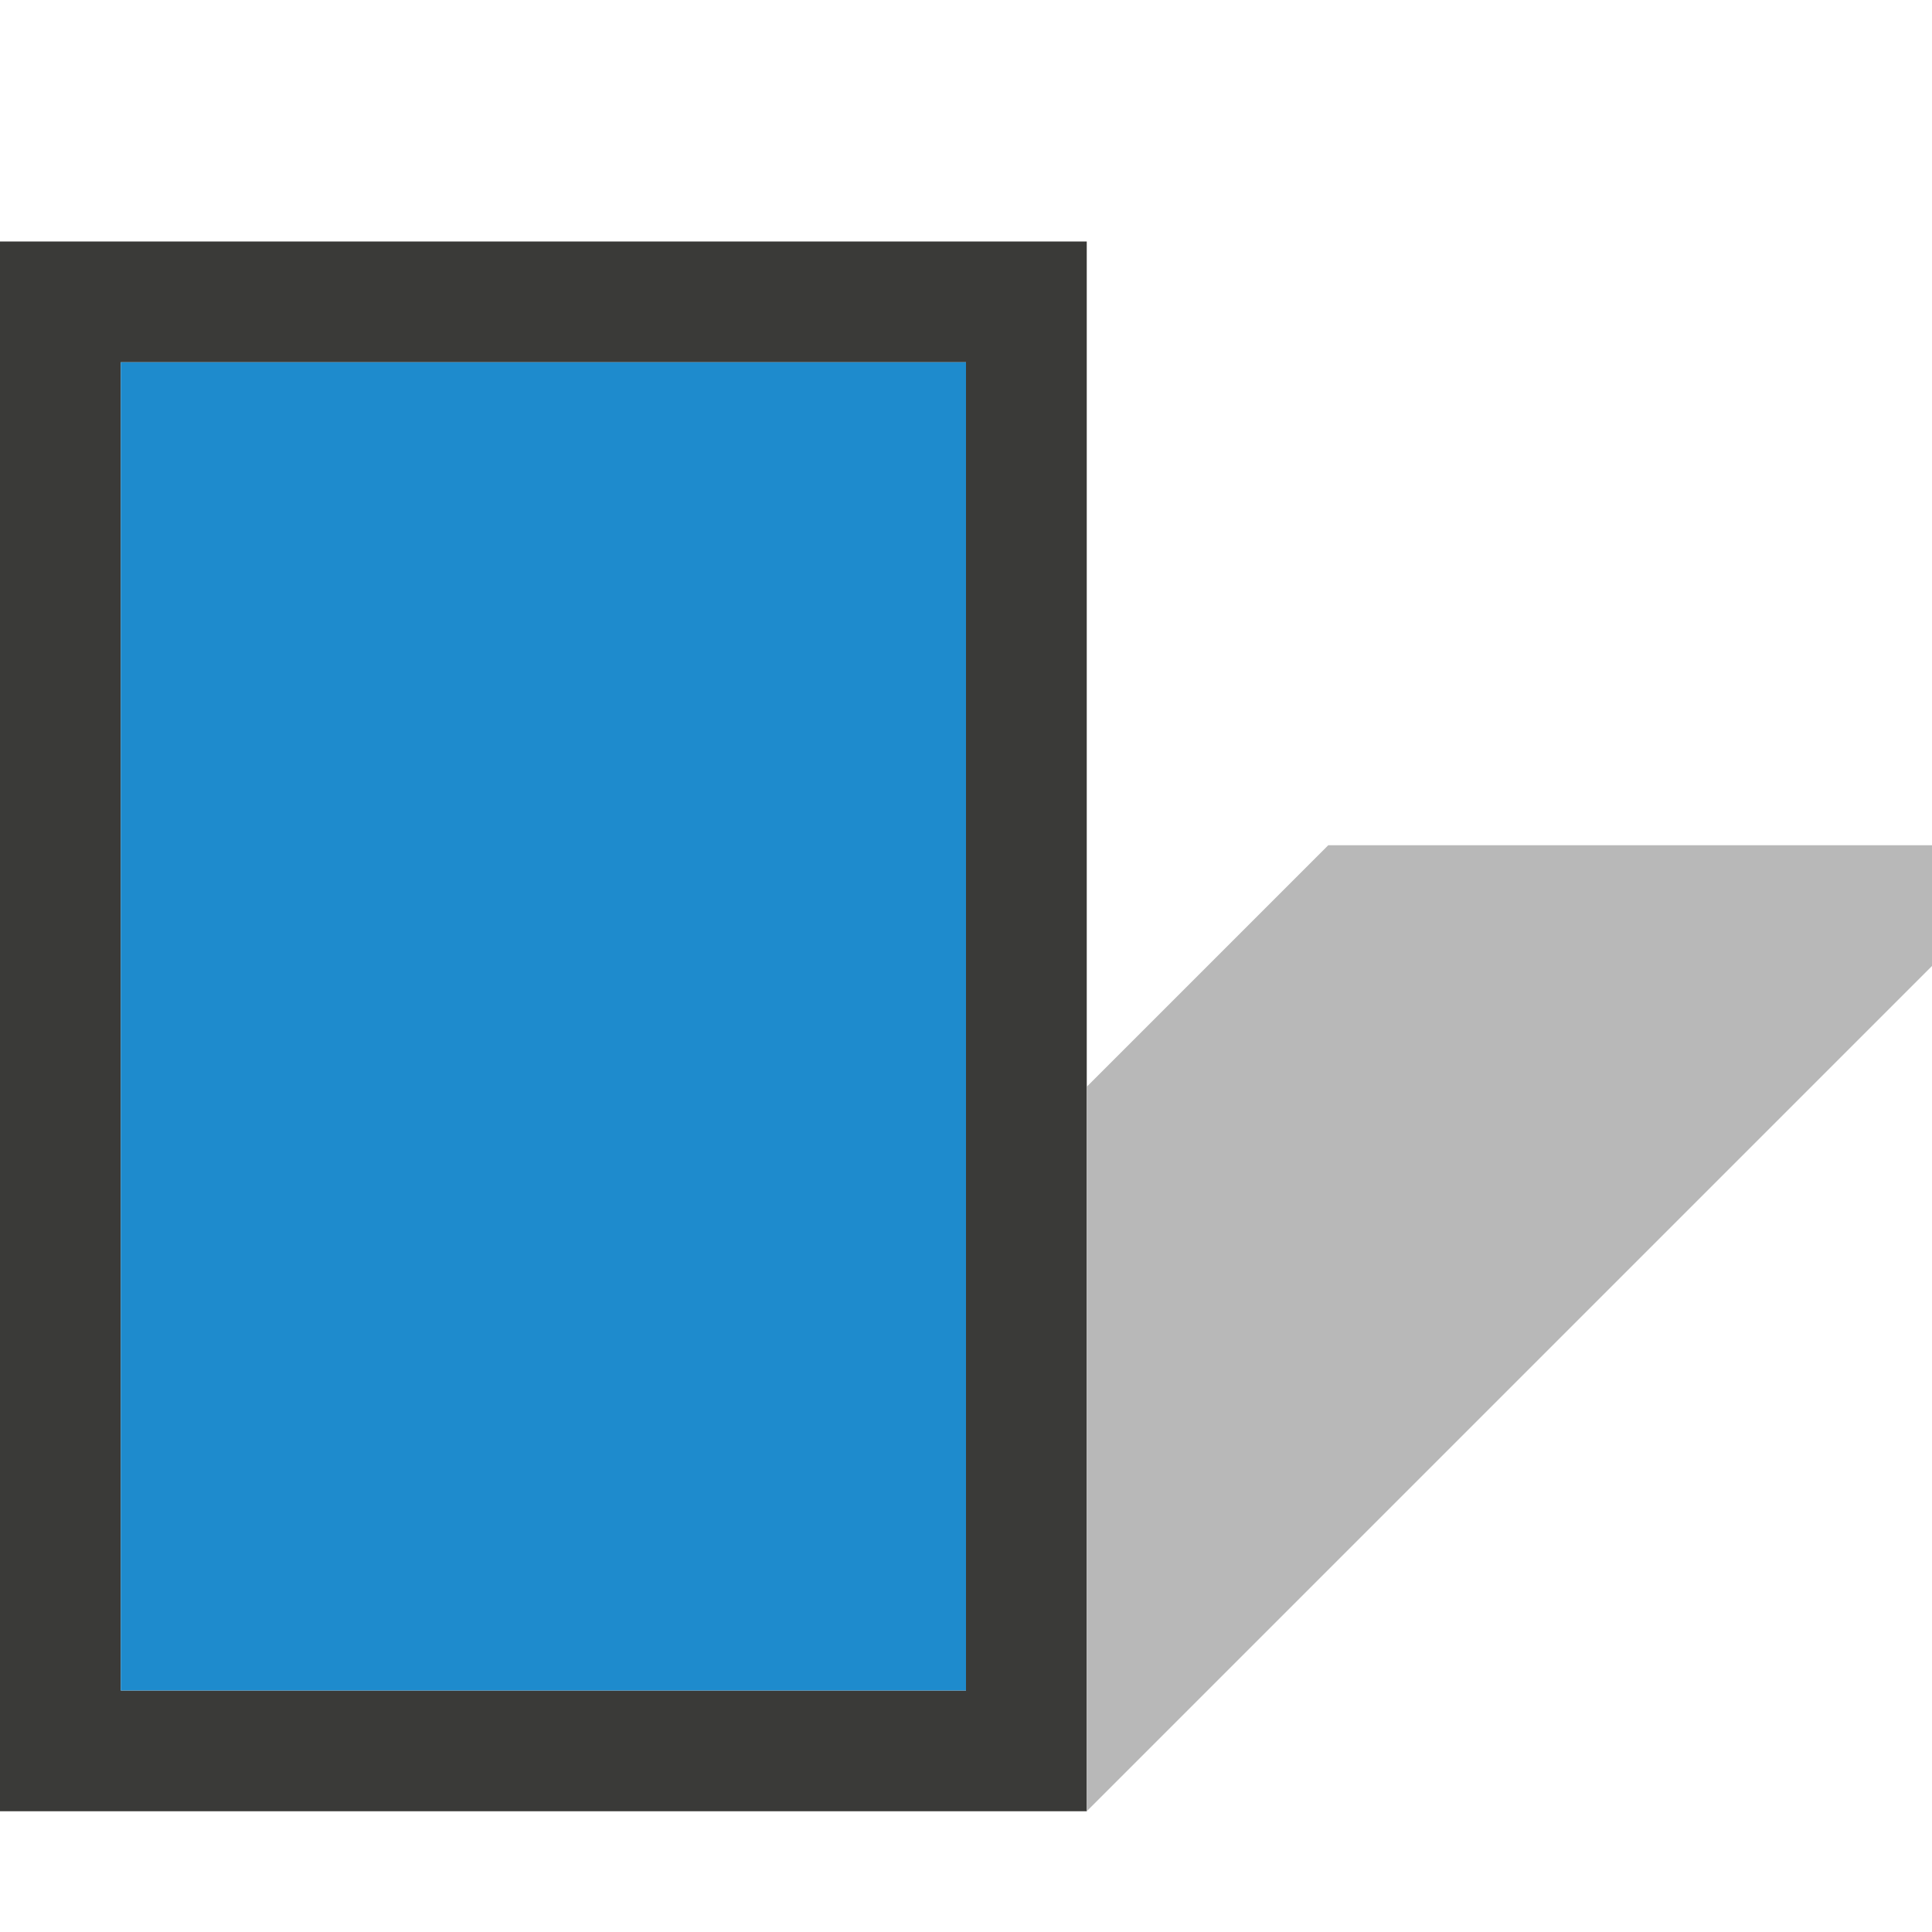 <svg viewBox="0 0 16 16" xmlns="http://www.w3.org/2000/svg"><path d="m0 2v13h9v-13zm1 1h7v11h-7z" fill="#3a3a38"/><path d="m1 3v11h7v-11z" fill="#1e8bcd"/><path d="m9 15 7-7v-1h-5l-2 2z" fill="#b8b8b8" fill-rule="evenodd"/></svg>